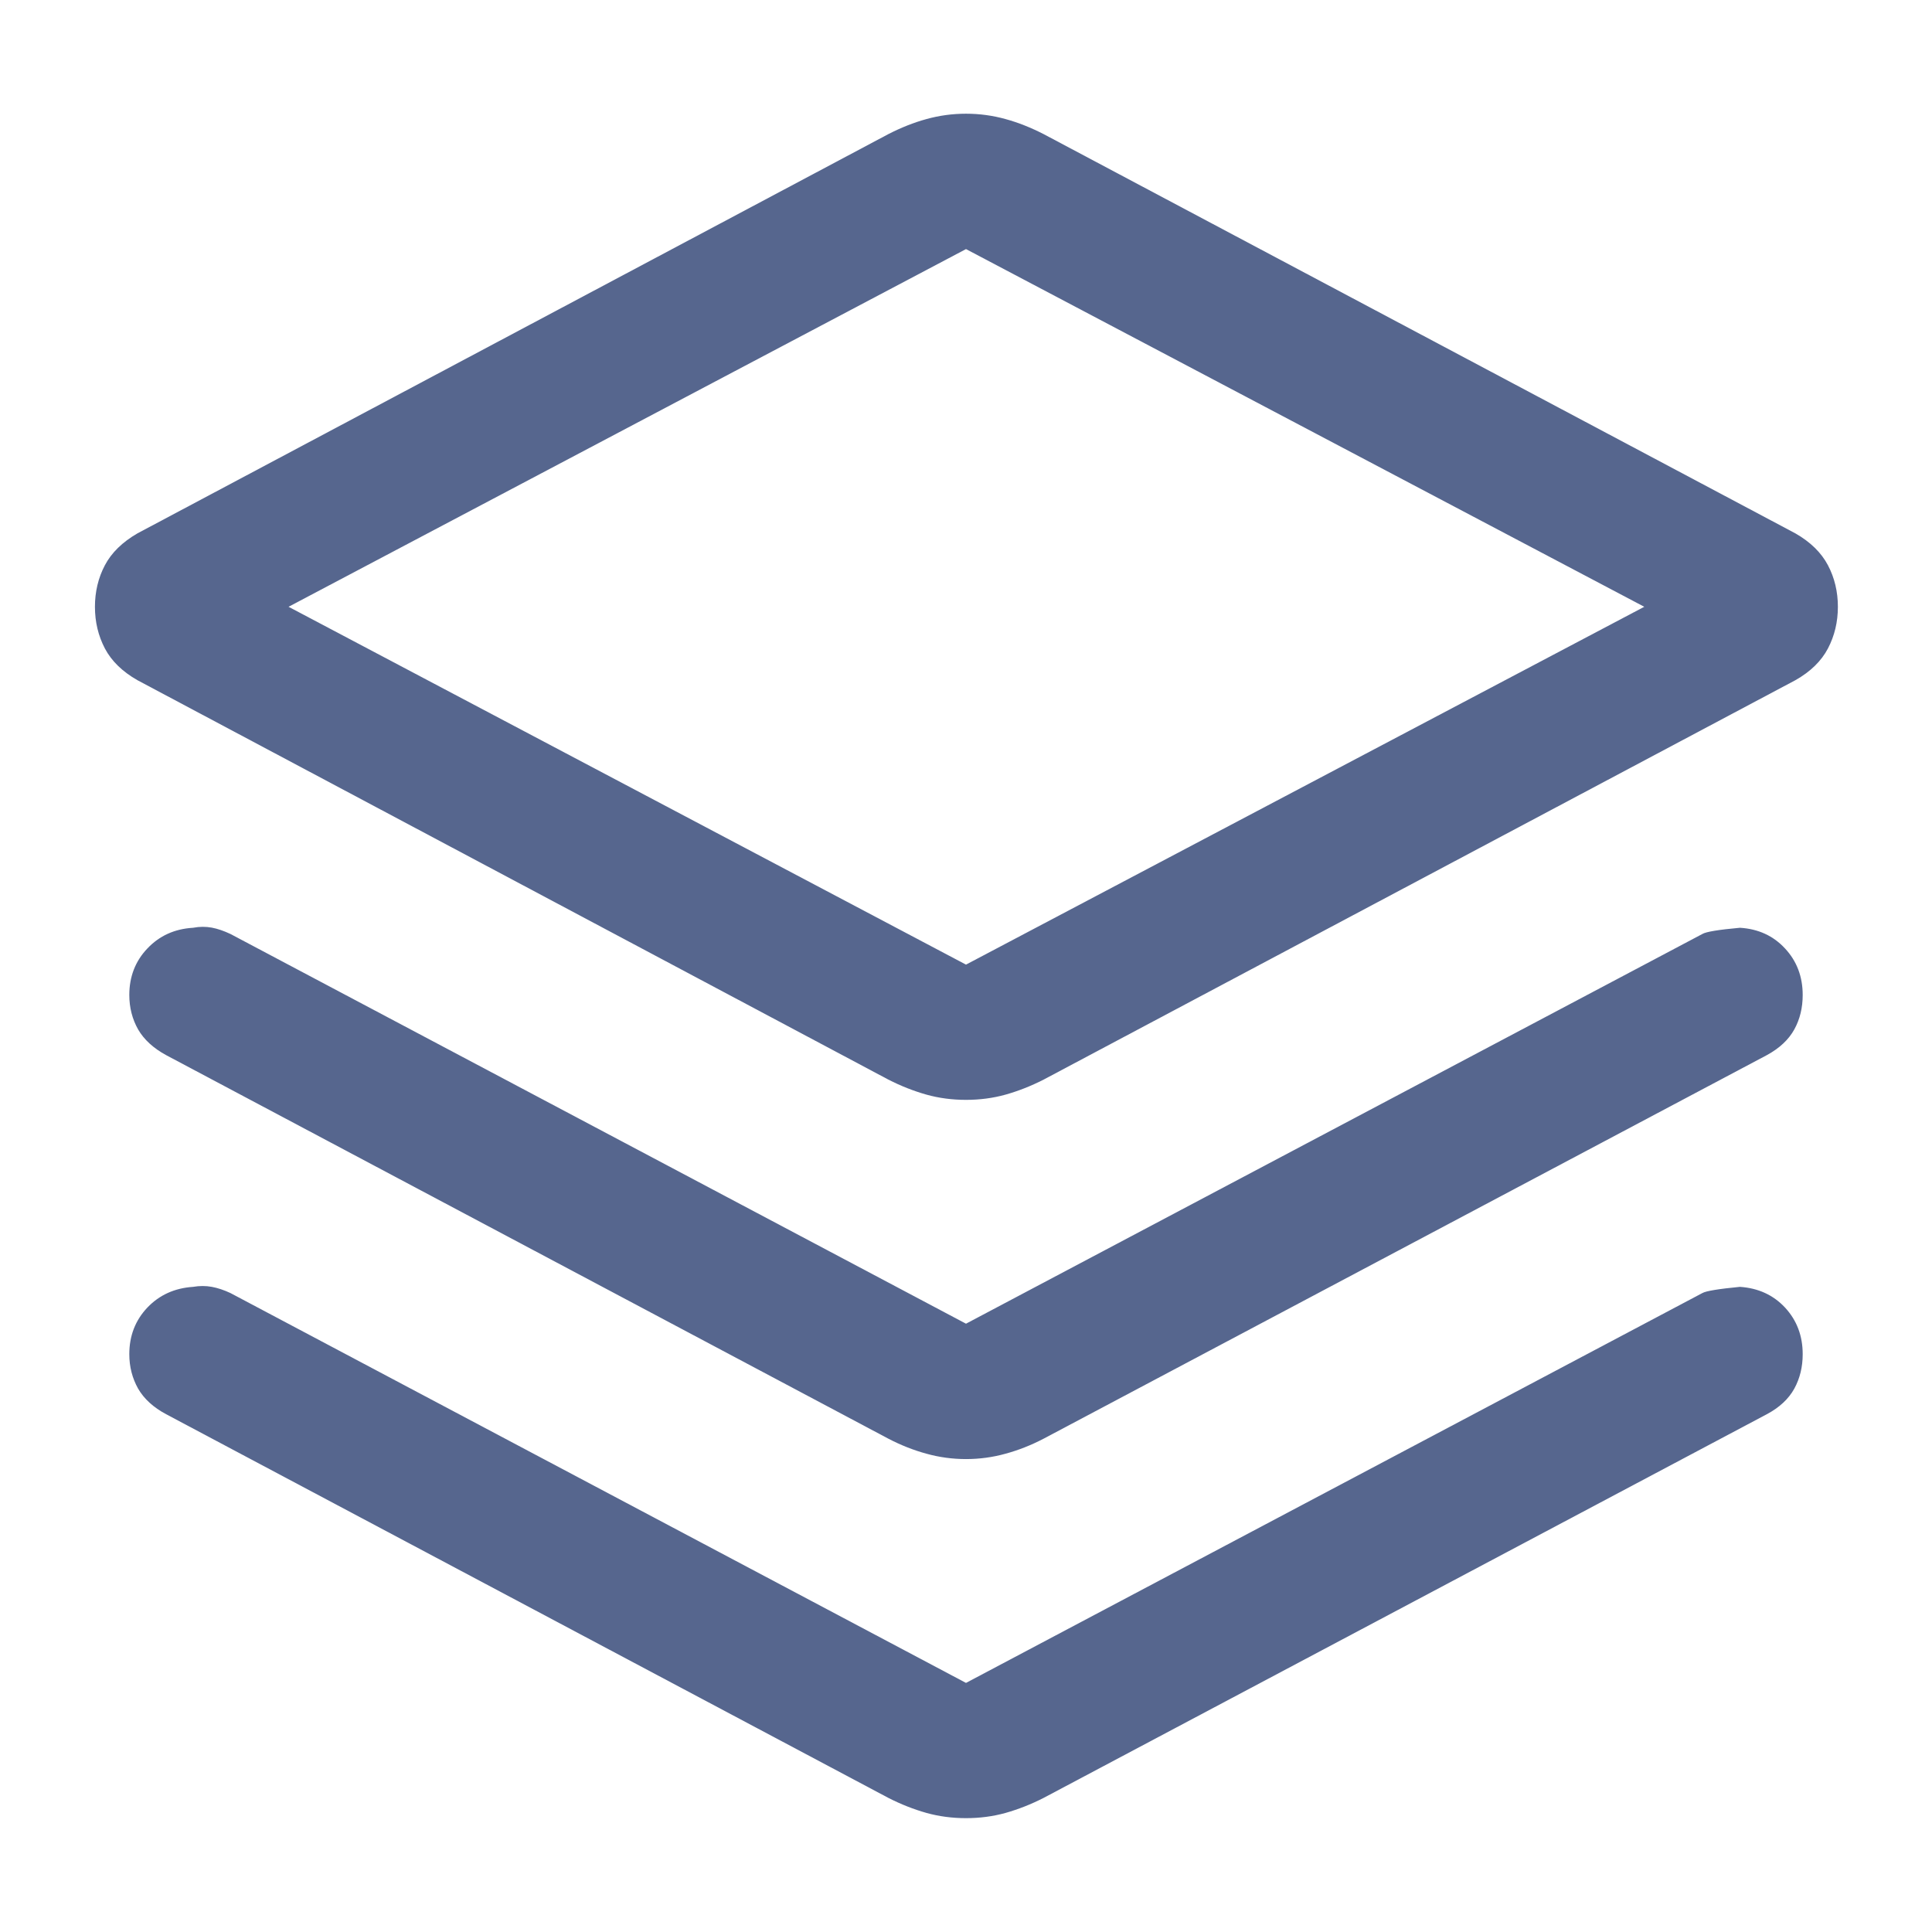 <svg width="14" height="14" viewBox="0 0 14 14" fill="none" xmlns="http://www.w3.org/2000/svg">
<path d="M7 7.97C6.902 7.97 6.806 7.958 6.713 7.932C6.621 7.906 6.529 7.87 6.437 7.823L0.996 4.929C0.887 4.867 0.808 4.79 0.76 4.699C0.712 4.607 0.688 4.507 0.688 4.397C0.688 4.288 0.712 4.187 0.76 4.096C0.808 4.005 0.887 3.928 0.996 3.865L6.437 0.972C6.529 0.925 6.621 0.888 6.713 0.863C6.806 0.837 6.902 0.824 7 0.824C7.098 0.824 7.194 0.837 7.287 0.863C7.379 0.888 7.471 0.925 7.563 0.972L13.01 3.865C13.12 3.928 13.198 4.005 13.246 4.096C13.294 4.187 13.318 4.288 13.318 4.397C13.318 4.507 13.294 4.607 13.246 4.699C13.198 4.79 13.12 4.867 13.01 4.929L7.563 7.823C7.471 7.87 7.379 7.906 7.287 7.932C7.194 7.958 7.098 7.97 7 7.97ZM7 6.99L11.915 4.397L7 1.805L2.091 4.397L7 6.99ZM7 9.592L12.336 6.768C12.362 6.752 12.453 6.737 12.608 6.723C12.741 6.731 12.85 6.781 12.935 6.873C13.02 6.964 13.063 7.077 13.063 7.21C13.063 7.302 13.043 7.386 13.002 7.46C12.961 7.534 12.895 7.596 12.803 7.646L7.563 10.425C7.471 10.473 7.379 10.509 7.287 10.534C7.194 10.56 7.098 10.573 7 10.573C6.902 10.573 6.806 10.56 6.713 10.534C6.621 10.509 6.529 10.473 6.437 10.425L1.204 7.646C1.112 7.596 1.044 7.534 1.001 7.46C0.959 7.386 0.937 7.302 0.937 7.21C0.937 7.077 0.981 6.964 1.068 6.873C1.155 6.781 1.265 6.731 1.399 6.723C1.446 6.714 1.491 6.714 1.535 6.722C1.578 6.73 1.623 6.746 1.67 6.768L7 9.592ZM7 12.195L12.336 9.37C12.362 9.355 12.453 9.34 12.608 9.325C12.741 9.334 12.85 9.384 12.935 9.475C13.02 9.567 13.063 9.679 13.063 9.813C13.063 9.905 13.043 9.988 13.002 10.063C12.961 10.137 12.895 10.199 12.803 10.248L7.563 13.028C7.471 13.075 7.379 13.111 7.287 13.137C7.194 13.163 7.098 13.175 7 13.175C6.902 13.175 6.806 13.163 6.713 13.137C6.621 13.111 6.529 13.075 6.437 13.028L1.204 10.248C1.112 10.199 1.044 10.137 1.001 10.063C0.959 9.988 0.937 9.905 0.937 9.813C0.937 9.679 0.981 9.567 1.068 9.475C1.155 9.384 1.265 9.334 1.399 9.325C1.446 9.317 1.491 9.317 1.535 9.325C1.578 9.333 1.623 9.348 1.67 9.37L7 12.195Z" fill="#56668E"/>
</svg>
